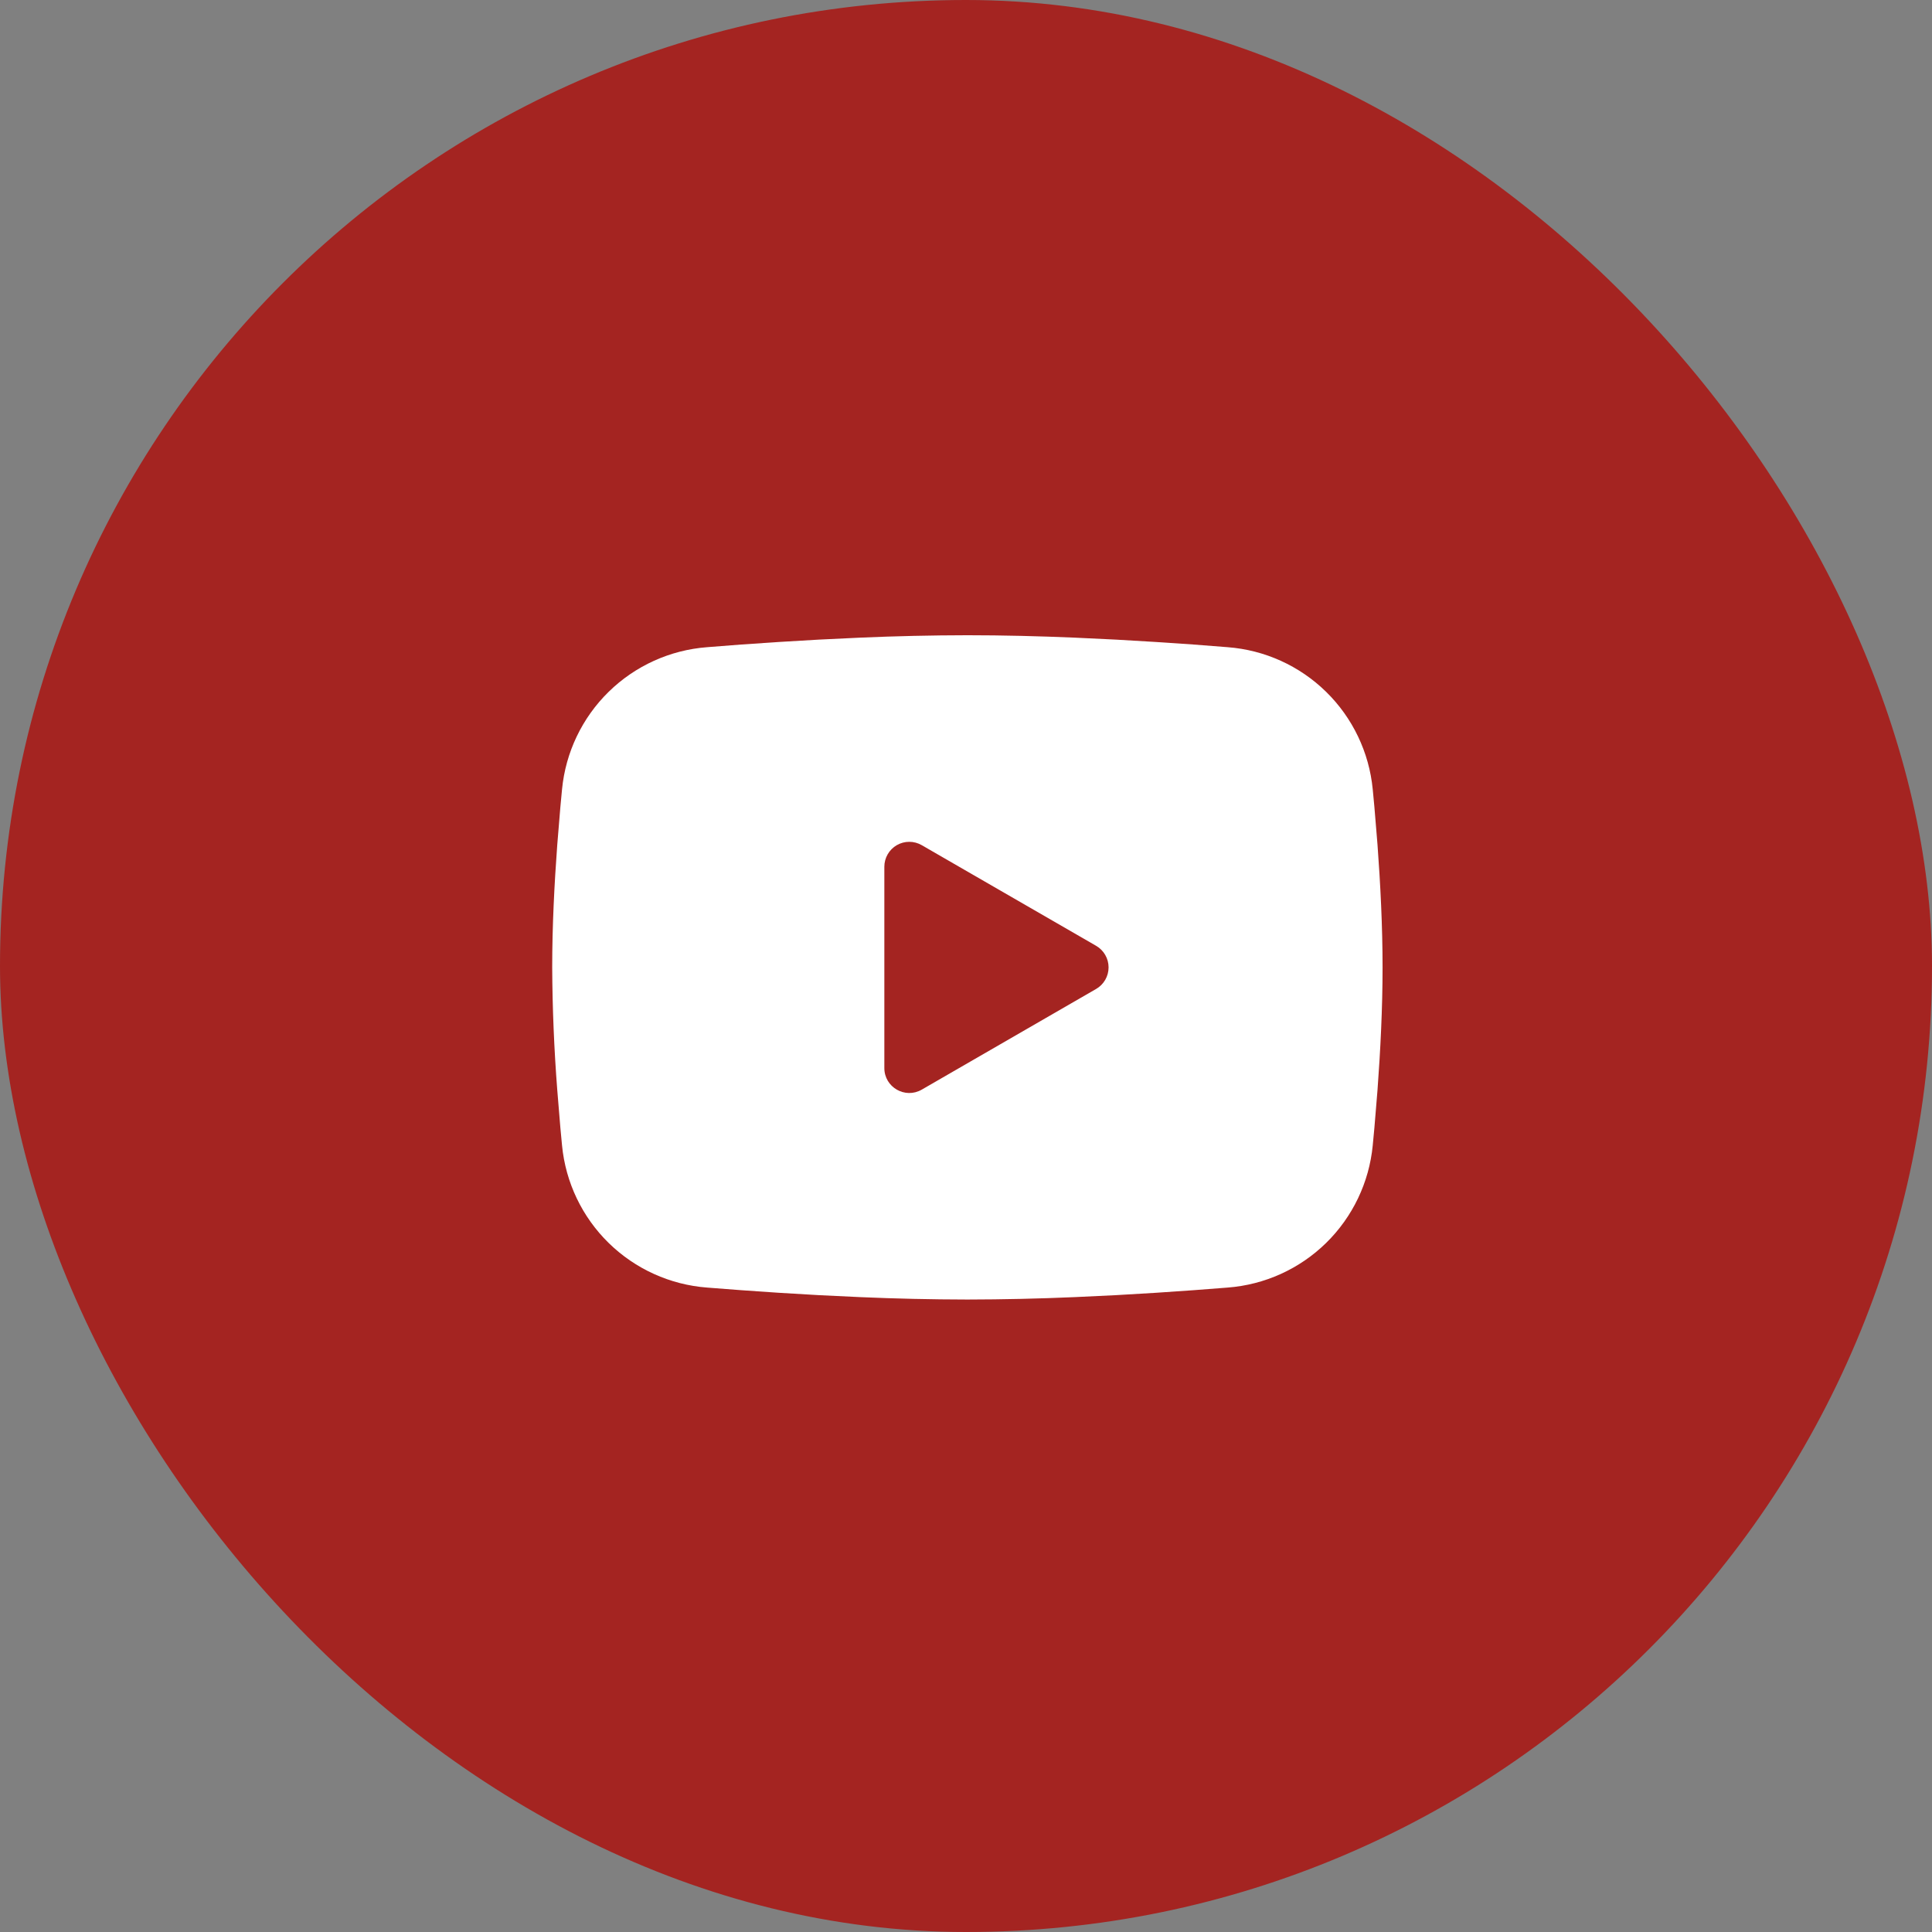 <?xml version="1.0" encoding="UTF-8"?> <svg xmlns="http://www.w3.org/2000/svg" width="698" height="698" viewBox="0 0 698 698" fill="none"><rect x="0" y="0" width="698" height="698" fill="#808080" stroke="none"/><rect width="698" height="698" rx="349" fill="#A42421"></rect><path fill-rule="evenodd" clip-rule="evenodd" d="M349.5 229.5C362.325 229.5 375.48 229.83 388.23 230.37L403.29 231.09L417.705 231.945L431.205 232.86L443.535 233.82C456.918 234.838 469.512 240.547 479.099 249.939C488.687 259.332 494.652 271.806 495.945 285.165L496.545 291.54L497.67 305.19C498.72 319.335 499.5 334.755 499.5 349.5C499.5 364.245 498.72 379.665 497.67 393.81L496.545 407.46L495.945 413.835C494.652 427.196 488.684 439.673 479.094 449.066C469.503 458.458 456.905 464.165 443.52 465.18L431.22 466.125L417.72 467.055L403.29 467.91L388.23 468.63C375.327 469.189 362.415 469.479 349.5 469.5C336.585 469.479 323.673 469.189 310.77 468.63L295.71 467.91L281.295 467.055L267.795 466.125L255.465 465.18C242.082 464.162 229.488 458.453 219.901 449.061C210.313 439.668 204.348 427.194 203.055 413.835L202.455 407.46L201.33 393.81C200.187 379.067 199.577 364.287 199.5 349.5C199.5 334.755 200.28 319.335 201.33 305.19L202.455 291.54L203.055 285.165C204.347 271.808 210.311 259.336 219.895 249.944C229.479 240.551 242.07 234.842 255.45 233.82L267.765 232.86L281.265 231.945L295.695 231.09L310.755 230.37C323.663 229.811 336.58 229.521 349.5 229.5ZM319.5 313.125V385.875C319.5 392.805 327 397.125 333 393.675L396 357.3C397.371 356.511 398.51 355.374 399.301 354.005C400.093 352.636 400.51 351.082 400.51 349.5C400.51 347.918 400.093 346.364 399.301 344.995C398.51 343.626 397.371 342.489 396 341.7L333 305.34C331.631 304.55 330.079 304.134 328.499 304.134C326.918 304.134 325.366 304.551 323.997 305.341C322.629 306.132 321.493 307.269 320.704 308.638C319.914 310.007 319.499 311.56 319.5 313.14V313.125Z" fill="white"></path></svg> 